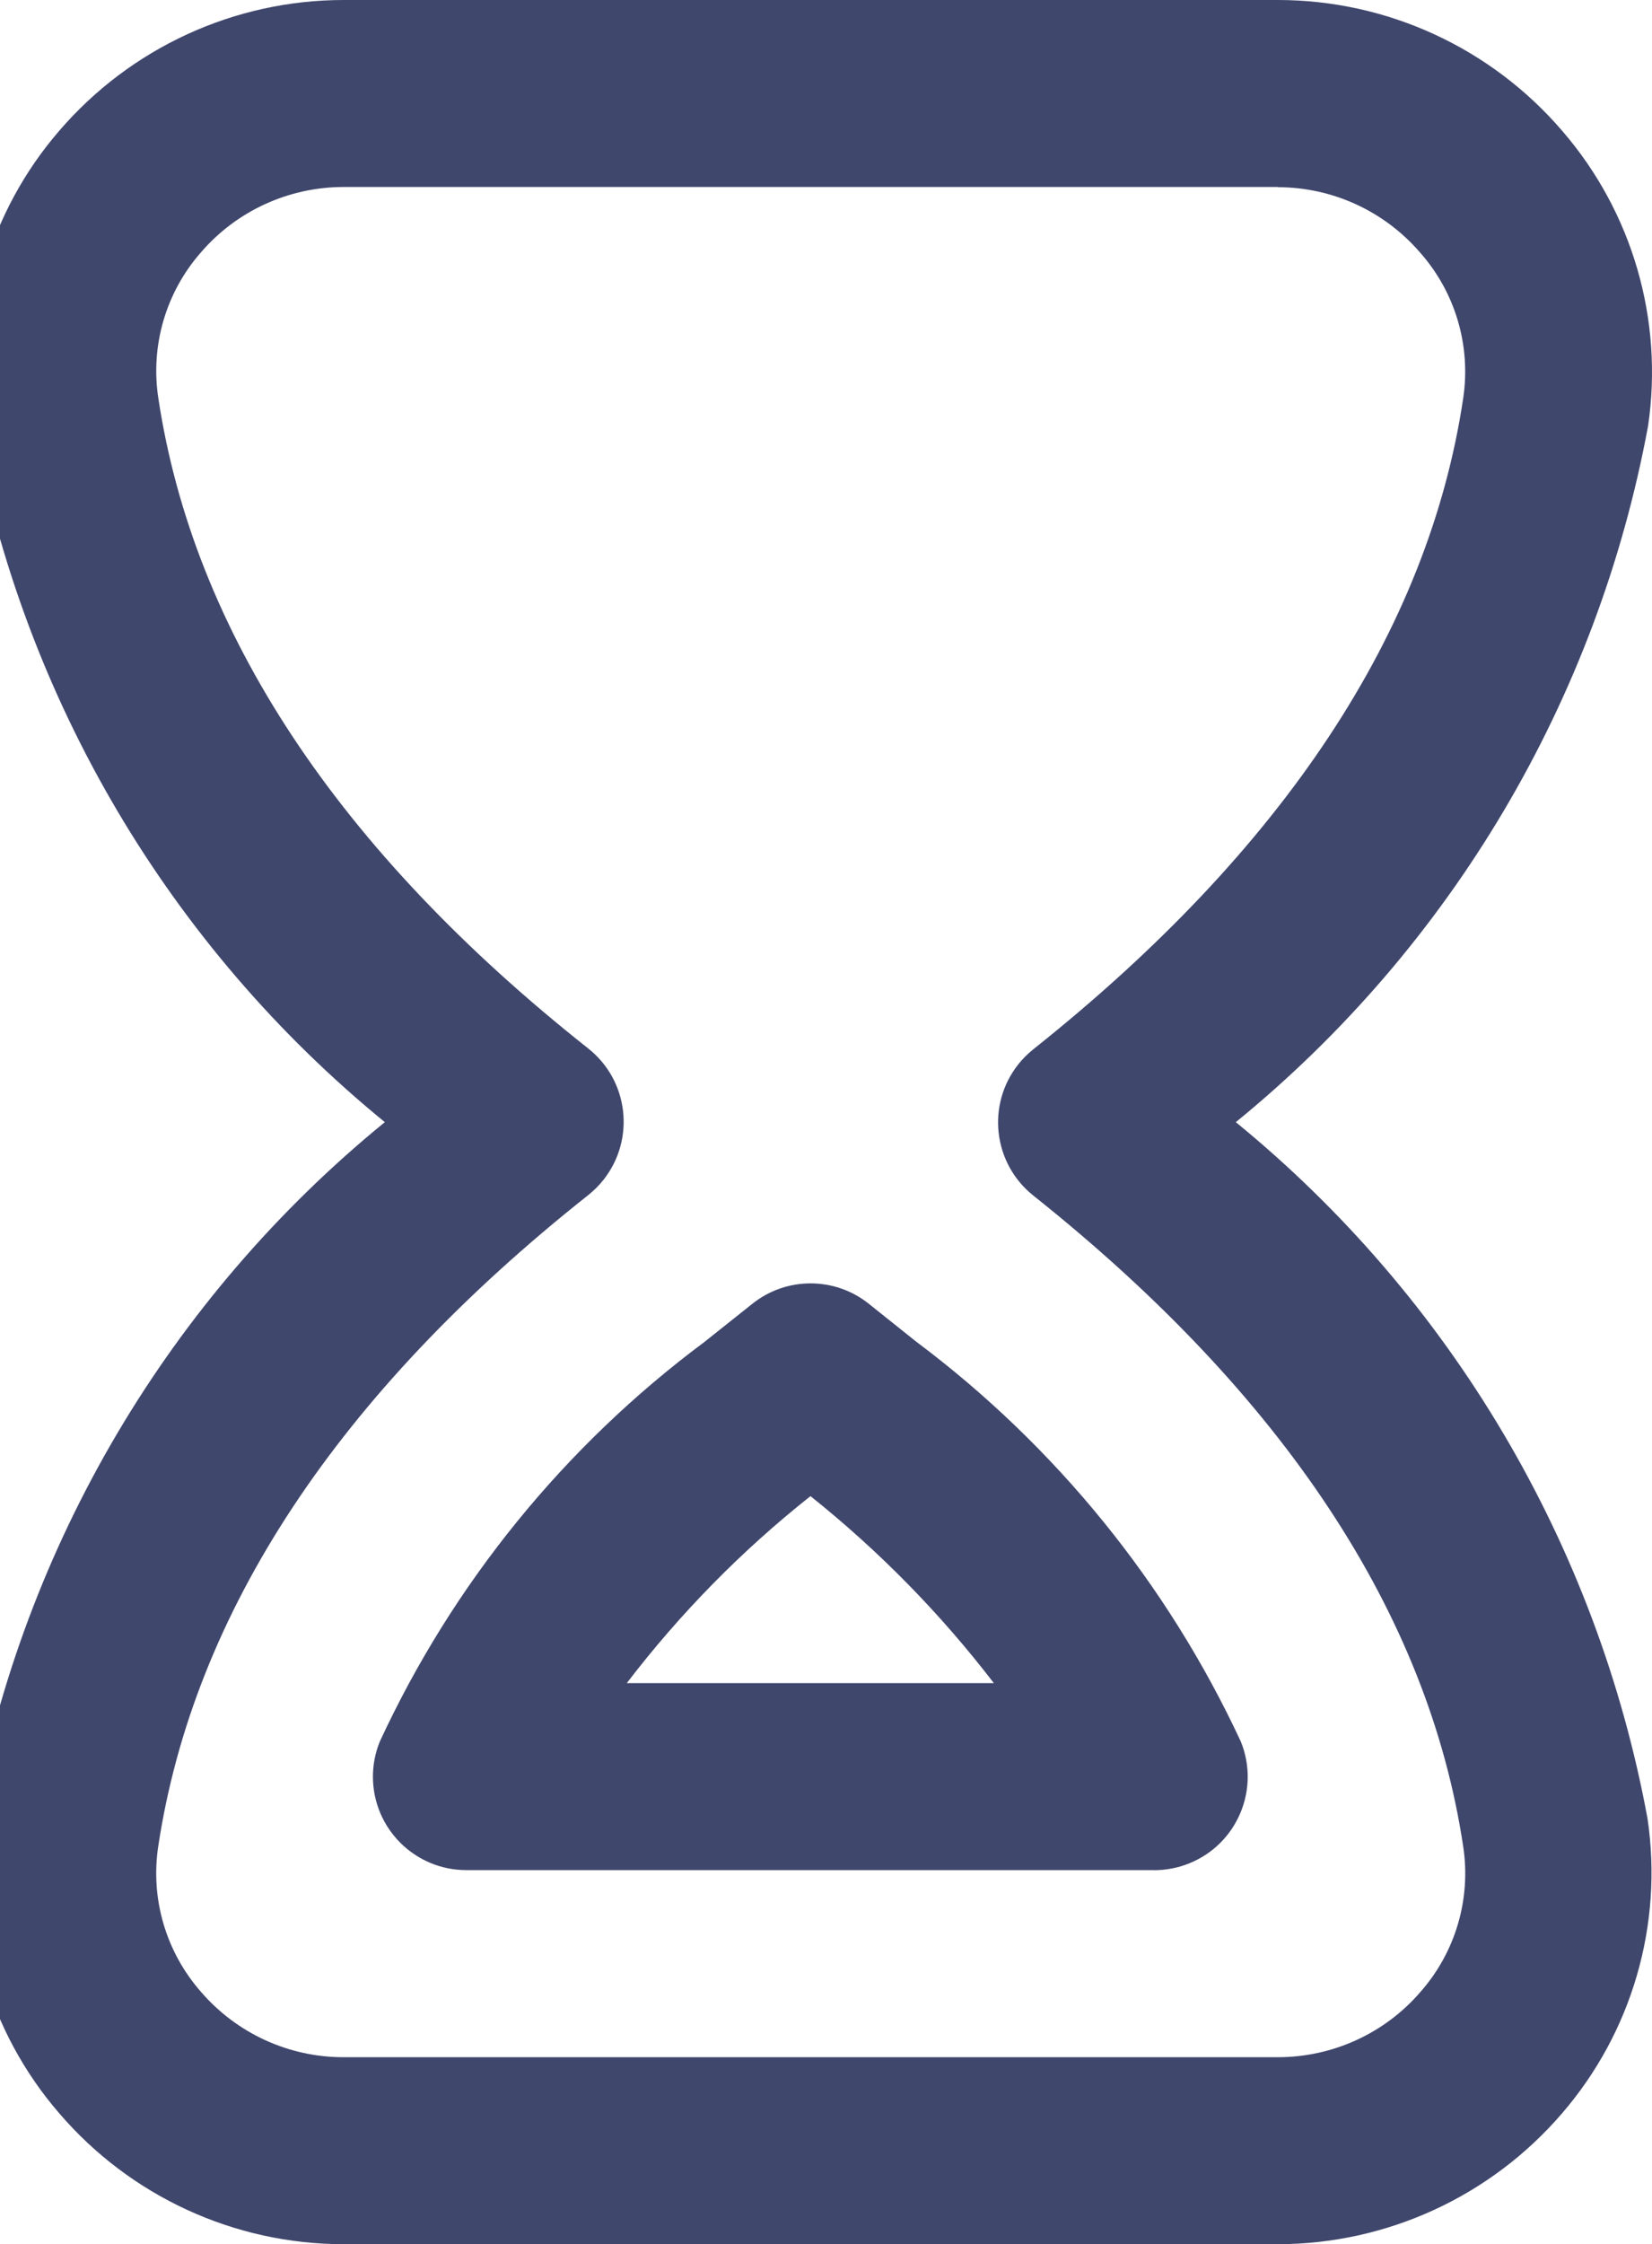 <svg xmlns="http://www.w3.org/2000/svg" id="Layer_1" data-name="Layer 1" viewBox="0 0 155.4 210.99"><defs><style>      .cls-1 {        fill: #40476d;      }    </style></defs><path class="cls-1" d="M120.19,210.99H32.33c-10.29,0-20.06-4.5-26.76-12.31-6.61-7.64-9.55-17.78-8.06-27.76,4.72-25.71,18.43-48.9,38.69-65.42C15.94,88.96,2.23,65.77-2.49,40.05c-1.48-9.98,1.46-20.11,8.05-27.74C12.27,4.5,22.04,0,32.33,0h87.87c10.29,0,20.06,4.5,26.76,12.31,6.6,7.63,9.54,17.76,8.07,27.74-4.76,25.72-18.5,48.92-38.78,65.45,20.26,16.55,33.99,39.75,38.73,65.48,1.48,9.98-1.47,20.11-8.07,27.74-6.7,7.78-16.45,12.26-26.72,12.27ZM120.19,17.58H32.33c-5.16,0-10.07,2.24-13.43,6.15-3.29,3.74-4.76,8.75-4.01,13.68,3.31,21.98,16.91,42.55,40.44,61.16,3.81,3.01,4.45,8.54,1.44,12.35-.42.53-.9,1.01-1.44,1.44-23.52,18.63-37.11,39.22-40.44,61.19-.76,4.94.71,9.95,4.01,13.71,3.37,3.91,8.27,6.16,13.43,6.15h87.87c5.16,0,10.07-2.24,13.43-6.15,3.29-3.74,4.76-8.74,4.01-13.66-3.28-21.86-16.88-42.45-40.44-61.2-3.8-3.03-4.42-8.56-1.4-12.35.41-.52.88-.98,1.4-1.4,23.57-18.75,37.17-39.34,40.44-61.21.74-4.94-.74-9.95-4.05-13.69-3.36-3.9-8.24-6.15-13.39-6.15ZM108.6,175.82H43.87c-4.86,0-8.79-3.94-8.79-8.79,0-1.13.22-2.24.64-3.28,6.88-14.86,17.37-27.77,30.51-37.56l4.55-3.62c3.2-2.55,7.74-2.55,10.94,0l4.47,3.57c13.12,9.82,23.61,22.73,30.53,37.59,1.83,4.5-.34,9.63-4.84,11.45-1.05.43-2.17.64-3.3.65ZM58.96,158.24h34.53c-5.02-6.54-10.81-12.44-17.25-17.58-6.47,5.12-12.27,11.03-17.28,17.58Z"></path></svg>